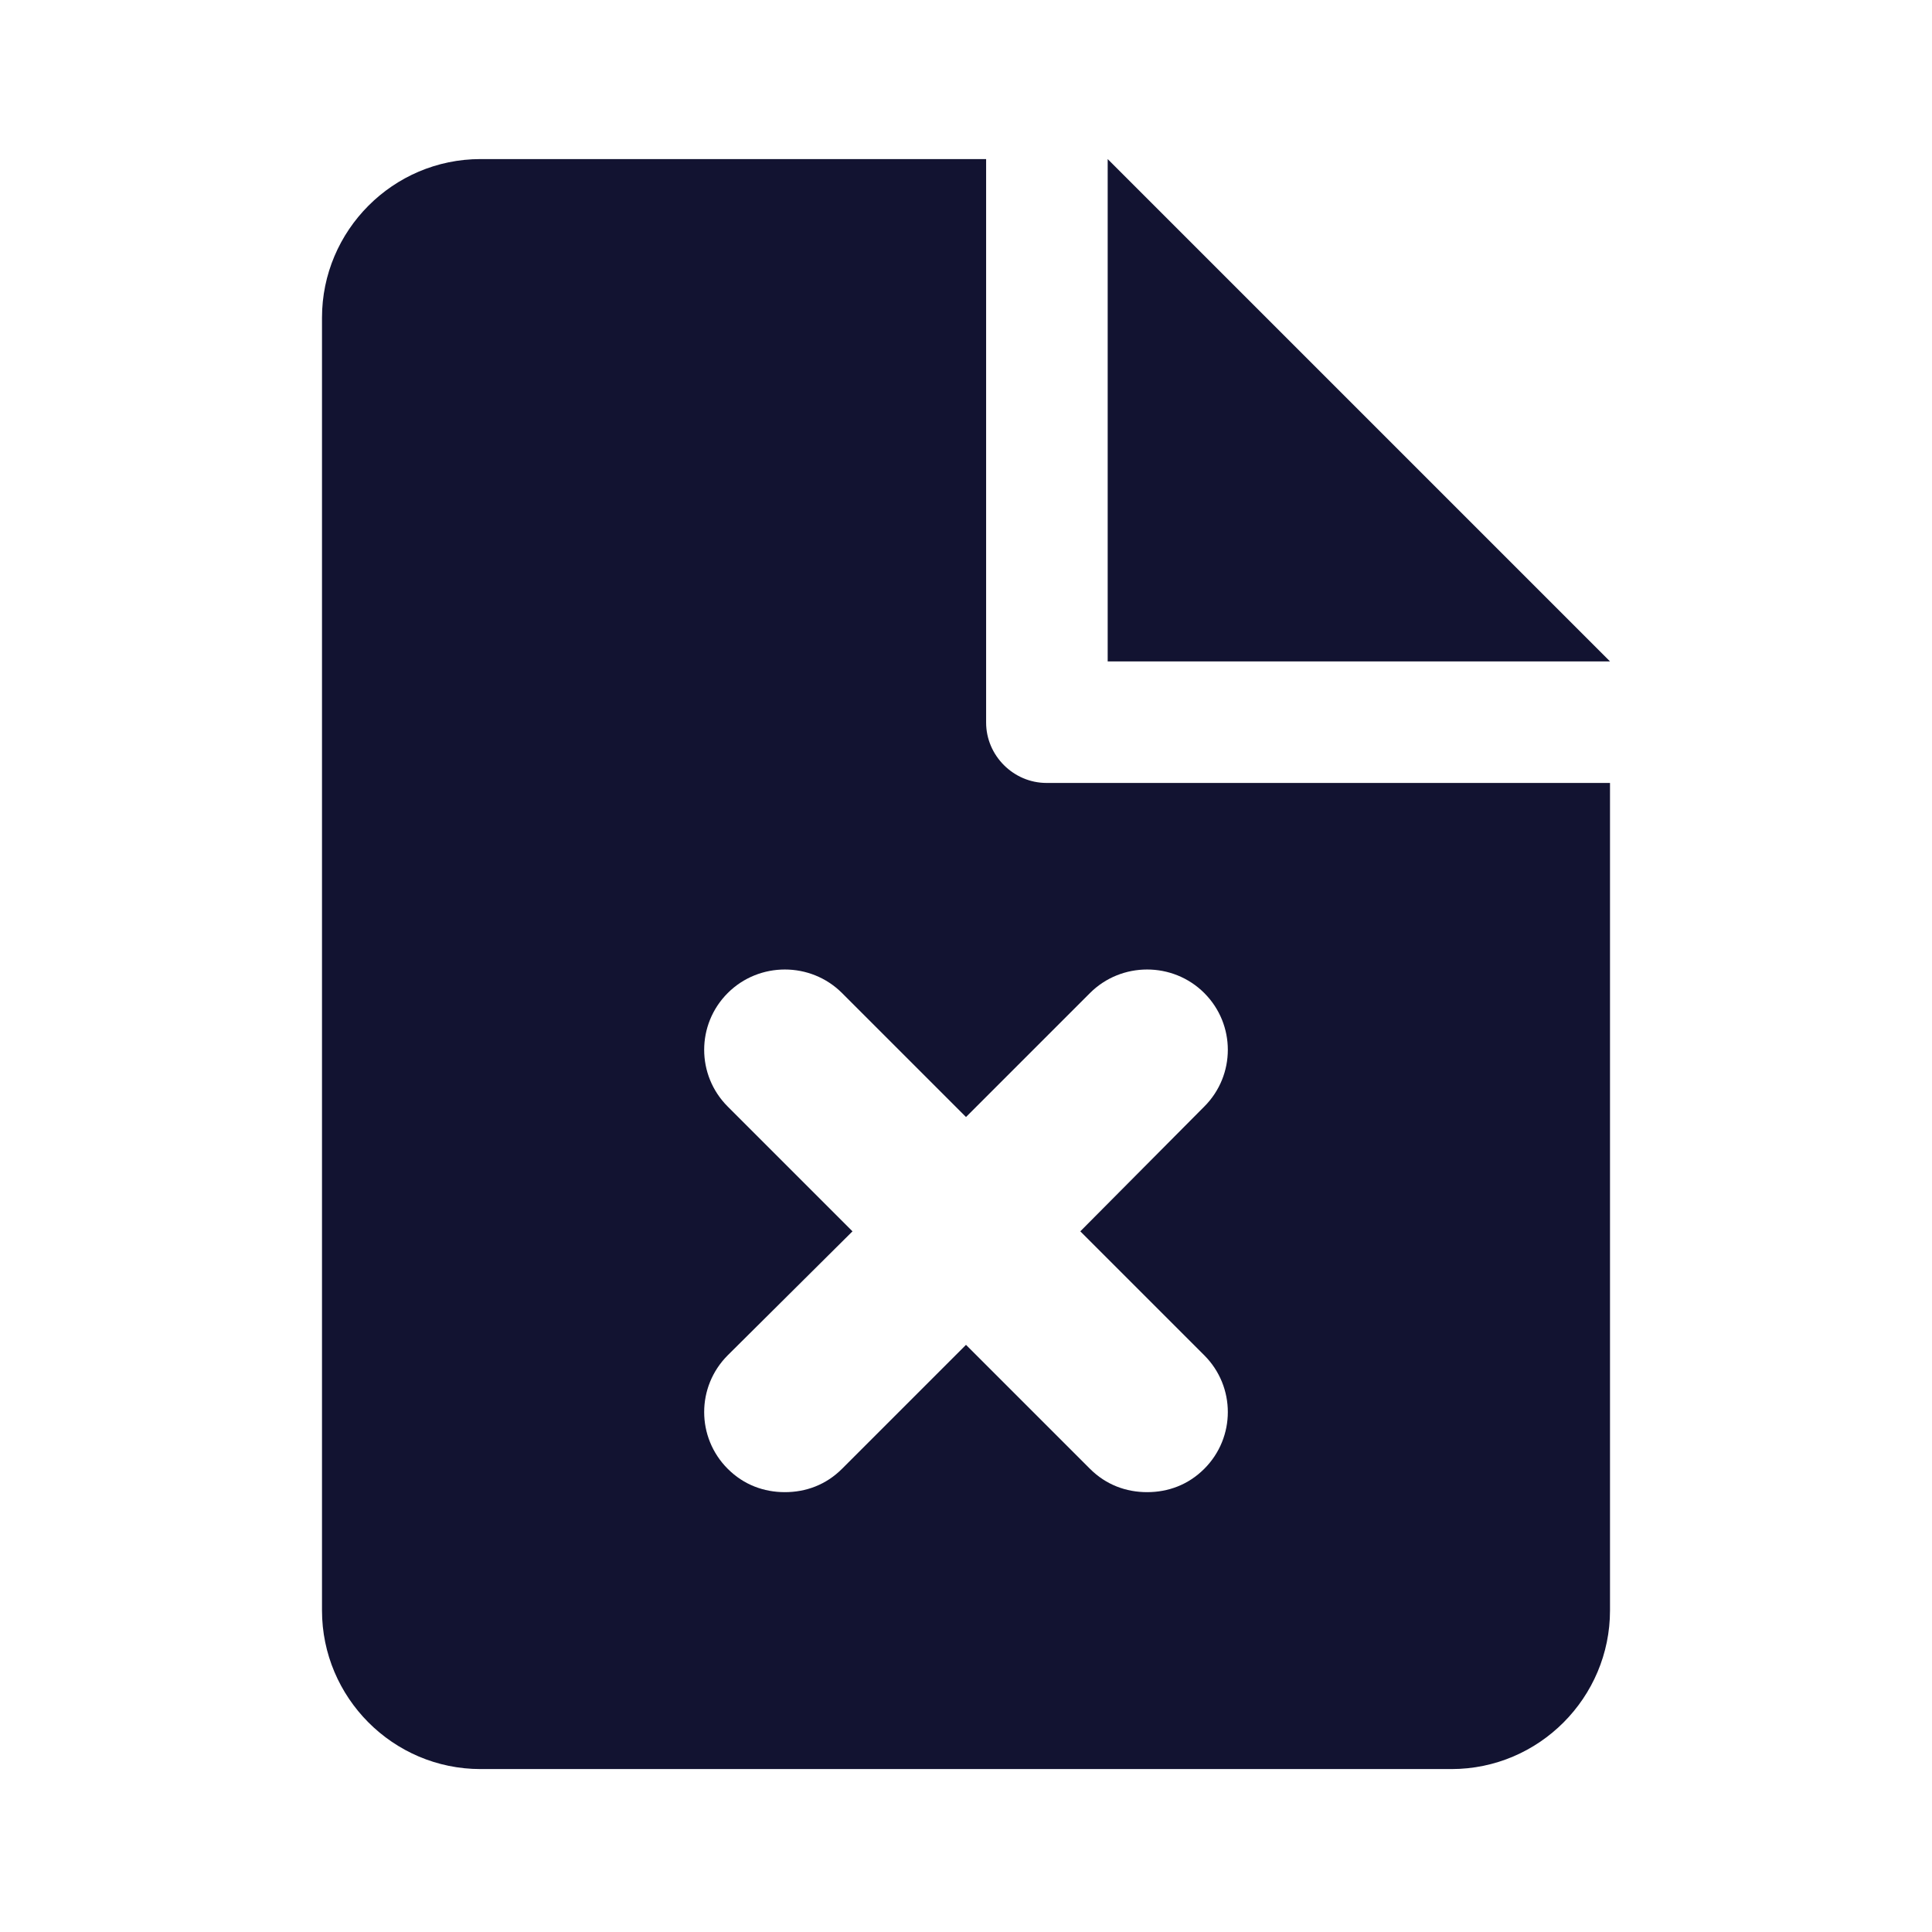 <svg xmlns="http://www.w3.org/2000/svg" width="500" height="500" style="width:100%;height:100%;transform:translate3d(0,0,0);content-visibility:visible" viewBox="0 0 500 500"><defs><clipPath id="j"><path d="M0 0h500v500H0z"/></clipPath><clipPath id="o"><path d="M0 0h500v500H0z"/></clipPath><clipPath id="r"><path d="M0 0h500v500H0z"/></clipPath><clipPath id="m"><path d="M0 0h500v500H0z"/></clipPath><clipPath id="i"><path d="M0 0h500v500H0z"/></clipPath><clipPath id="k"><path d="M0 0h500v500H0z"/></clipPath><mask id="s"><path fill="#fff" d="M0 0h500v500H0z"/><path/></mask><mask id="q" mask-type="alpha"><g filter="url(#a)"><path fill="#fff" d="M0 0h500v500H0z" opacity="0"/><use xmlns:ns1="http://www.w3.org/1999/xlink" ns1:href="#b"/></g></mask><mask id="p" mask-type="alpha"><g filter="url(#c)"><path fill="#fff" d="M0 0h500v500H0z" opacity="0"/><use xmlns:ns2="http://www.w3.org/1999/xlink" ns2:href="#d"/></g></mask><mask id="n" mask-type="alpha"><g filter="url(#e)"><path fill="#fff" d="M0 0h500v500H0z" opacity="0"/><use xmlns:ns3="http://www.w3.org/1999/xlink" ns3:href="#f"/></g></mask><mask id="l" mask-type="alpha"><g filter="url(#g)"><path fill="#fff" d="M0 0h500v500H0z" opacity="0"/><use xmlns:ns4="http://www.w3.org/1999/xlink" ns4:href="#h"/></g></mask><filter id="a" width="100%" height="100%" x="0%" y="0%" filterUnits="objectBoundingBox"><feComponentTransfer in="SourceGraphic"><feFuncA tableValues="1.0 0.0" type="table"/></feComponentTransfer></filter><filter id="c" width="100%" height="100%" x="0%" y="0%" filterUnits="objectBoundingBox"><feComponentTransfer in="SourceGraphic"><feFuncA tableValues="1.0 0.0" type="table"/></feComponentTransfer></filter><filter id="e" width="100%" height="100%" x="0%" y="0%" filterUnits="objectBoundingBox"><feComponentTransfer in="SourceGraphic"><feFuncA tableValues="1.0 0.0" type="table"/></feComponentTransfer></filter><filter id="g" width="100%" height="100%" x="0%" y="0%" filterUnits="objectBoundingBox"><feComponentTransfer in="SourceGraphic"><feFuncA tableValues="1.0 0.0" type="table"/></feComponentTransfer></filter><g id="d" fill-opacity="0" stroke-linecap="round" stroke-miterlimit="10" class="primary design" style="display:none"><path class="primary"/><path class="primary"/></g><g id="b" class="primary design" style="display:none"><path fill-opacity="0" stroke-linecap="round" stroke-linejoin="round" class="primary"/></g><g id="f" clip-path="url(#i)" style="display:none"><g class="primary design" style="display:none"><path fill-opacity="0" stroke-linecap="round" stroke-linejoin="round" class="primary"/></g><g fill-opacity="0" stroke-linecap="round" stroke-miterlimit="10" class="primary design" style="display:none"><path class="primary"/><path class="primary"/></g></g><g id="h" fill-opacity="0" stroke-linecap="round" stroke-miterlimit="10" class="primary design" style="display:none"><path class="primary"/><path class="primary"/></g></defs><g clip-path="url(#j)"><g clip-path="url(#k)" style="display:none"><g class="primary design" mask="url(#l)" style="display:none"><path class="primary"/></g><g class="primary design" style="display:none"><path class="primary"/></g><g class="primary design" style="display:none"><path class="primary"/></g><g class="primary design" style="display:none"><path class="primary"/></g><g class="primary design" style="display:none"><path class="primary"/></g><g class="primary design" style="display:none"><path class="primary"/></g></g><g clip-path="url(#m)" style="display:block"><g class="primary design" mask="url(#n)" style="display:none"><path class="primary"/></g><g class="primary design" style="display:block"><path fill="#121331" d="M270.833 202.625c-8.542 0-15.625-7.083-15.625-15.625V41.167H124.375c-22.708 0-41.042 18.541-41.042 41.041v334.584c0 22.5 18.334 41.041 41.042 41.041h251.25c22.708 0 41.042-18.541 41.042-41.041V202.625H270.833zm40.834 148.125c8.125 8.125 8.125 21.25 0 29.375-4.167 4.167-9.375 6.042-14.792 6.042s-10.625-1.875-14.792-6.042L250 348.042l-32.083 32.083c-4.167 4.167-9.375 6.042-14.792 6.042s-10.625-1.875-14.792-6.042c-8.125-8.125-8.125-21.25 0-29.375l32.292-32.083-32.292-32.292c-8.125-8.125-8.125-21.25 0-29.375s21.459-8.125 29.584 0L250 289.083 282.083 257c8.125-8.125 21.459-8.125 29.584 0s8.125 21.25 0 29.375l-32.084 32.292 32.084 32.083z" class="primary"/></g><g class="primary design" style="display:block"><path fill="#121331" d="m286.667 41.167 130 130h-130v-130z" class="primary"/></g><g class="primary design" style="display:none"><path class="primary"/></g><g class="primary design" style="display:none"><path class="primary"/></g></g><g clip-path="url(#o)" style="display:none"><g mask="url(#p)" style="display:none"><g mask="url(#q)" style="display:none"><g class="primary design" clip-path="url(#r)" mask="url(#s)"><path class="primary"/><path fill="none" class="primary"/></g></g></g><g class="primary design" style="display:none"><path class="primary"/></g><g class="primary design" style="display:none"><path class="primary"/></g></g></g></svg>